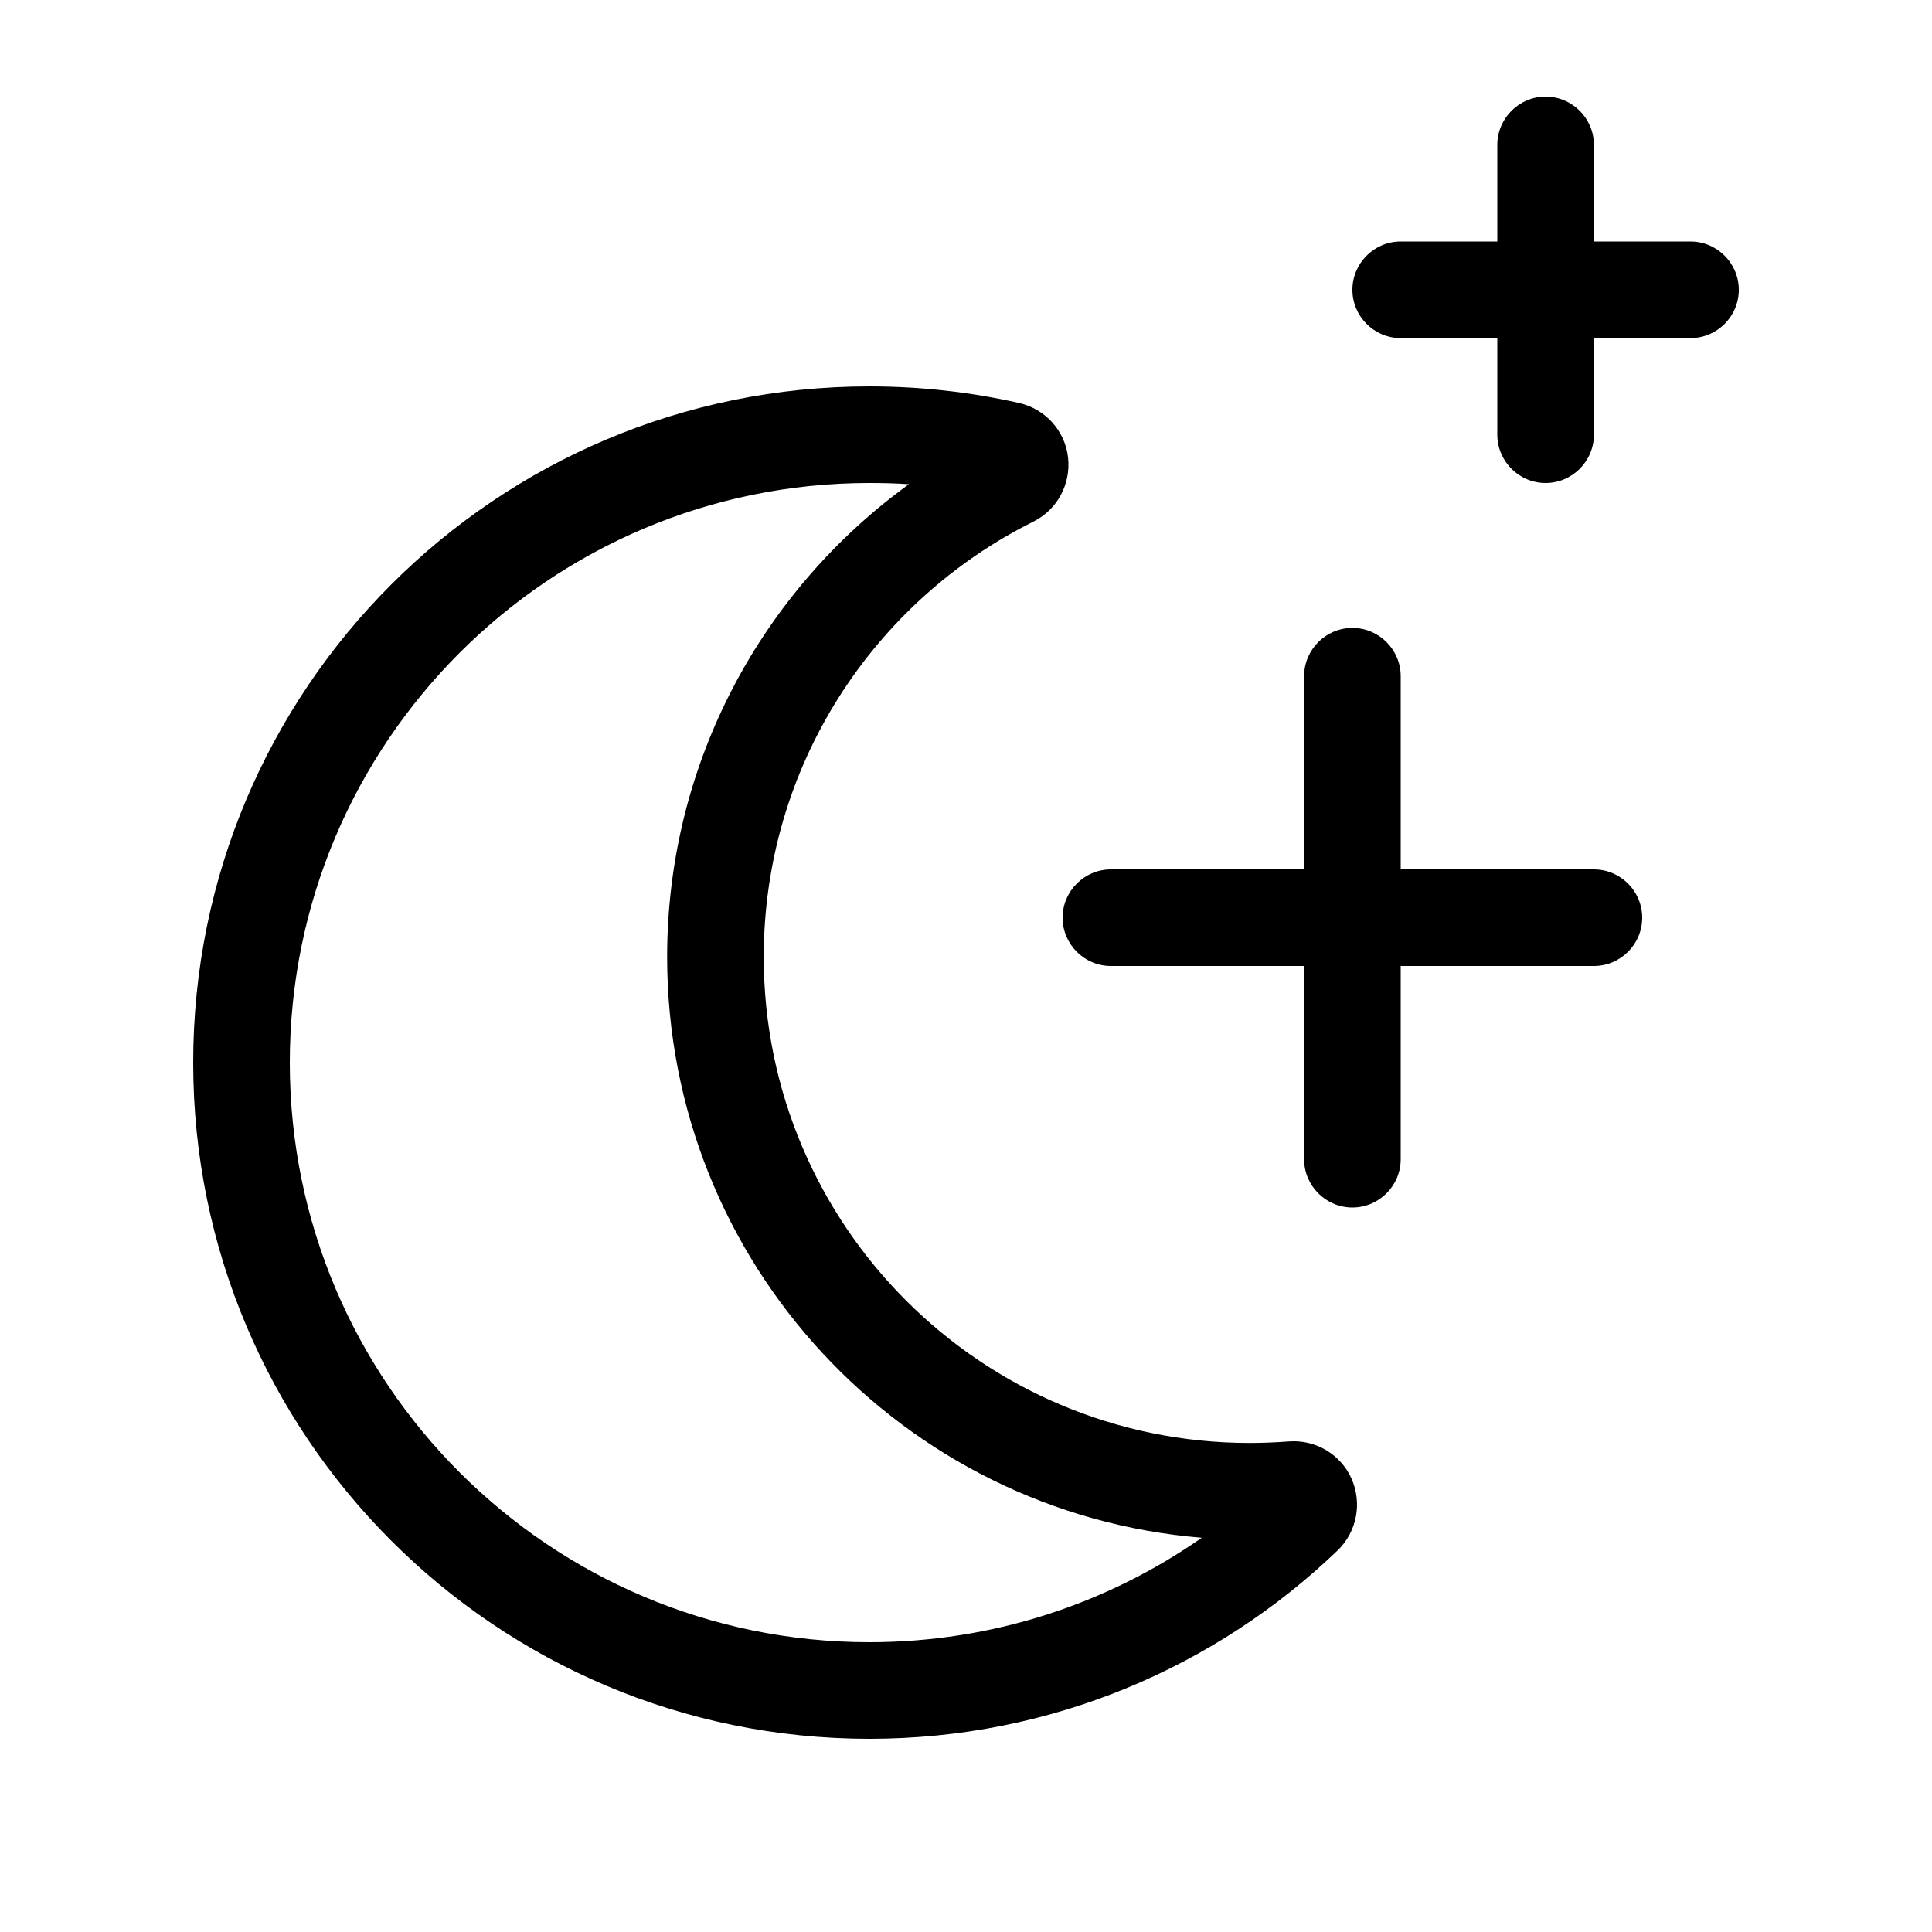 <svg xmlns="http://www.w3.org/2000/svg" viewBox="0 0 640 640"><!--! Font Awesome Pro 7.1.0 by @fontawesome - https://fontawesome.com License - https://fontawesome.com/license (Commercial License) Copyright 2025 Fonticons, Inc. --><path fill="currentColor" d="M528 48L528 80L560 80C568.8 80 576 87.2 576 96C576 104.8 568.8 112 560 112L528 112L528 144C528 152.8 520.8 160 512 160C503.2 160 496 152.8 496 144L496 112L464 112C455.2 112 448 104.8 448 96C448 87.2 455.2 80 464 80L496 80L496 48C496 39.2 503.2 32 512 32C520.8 32 528 39.2 528 48zM288 160C182 160 96 246 96 352C96 458 182 544 288 544C328.9 544 366.9 531.2 398.1 509.4C299 501.3 221 418.3 221 317C221 252.6 252.6 195.5 301.1 160.4C296.8 160.1 292.4 160 288 160zM64 352C64 228.3 164.3 128 288 128C305 128 321.6 129.9 337.6 133.5C346.3 135.5 352.8 142.7 353.8 151.5C354.8 160.3 350.3 168.8 342.3 172.8C289.3 199.2 253 253.9 253 317C253 405.9 325.1 478 414 478C418.4 478 422.7 477.8 426.9 477.5C435.7 476.8 444.1 481.7 447.7 489.8C451.3 497.9 449.5 507.4 443.1 513.6C402.9 552.2 348.2 576 288 576C164.3 576 64 475.7 64 352zM448 208C456.8 208 464 215.2 464 224L464 288L528 288C536.8 288 544 295.2 544 304C544 312.8 536.8 320 528 320L464 320L464 384C464 392.8 456.8 400 448 400C439.2 400 432 392.8 432 384L432 320L368 320C359.2 320 352 312.8 352 304C352 295.2 359.2 288 368 288L432 288L432 224C432 215.2 439.2 208 448 208z"/></svg>